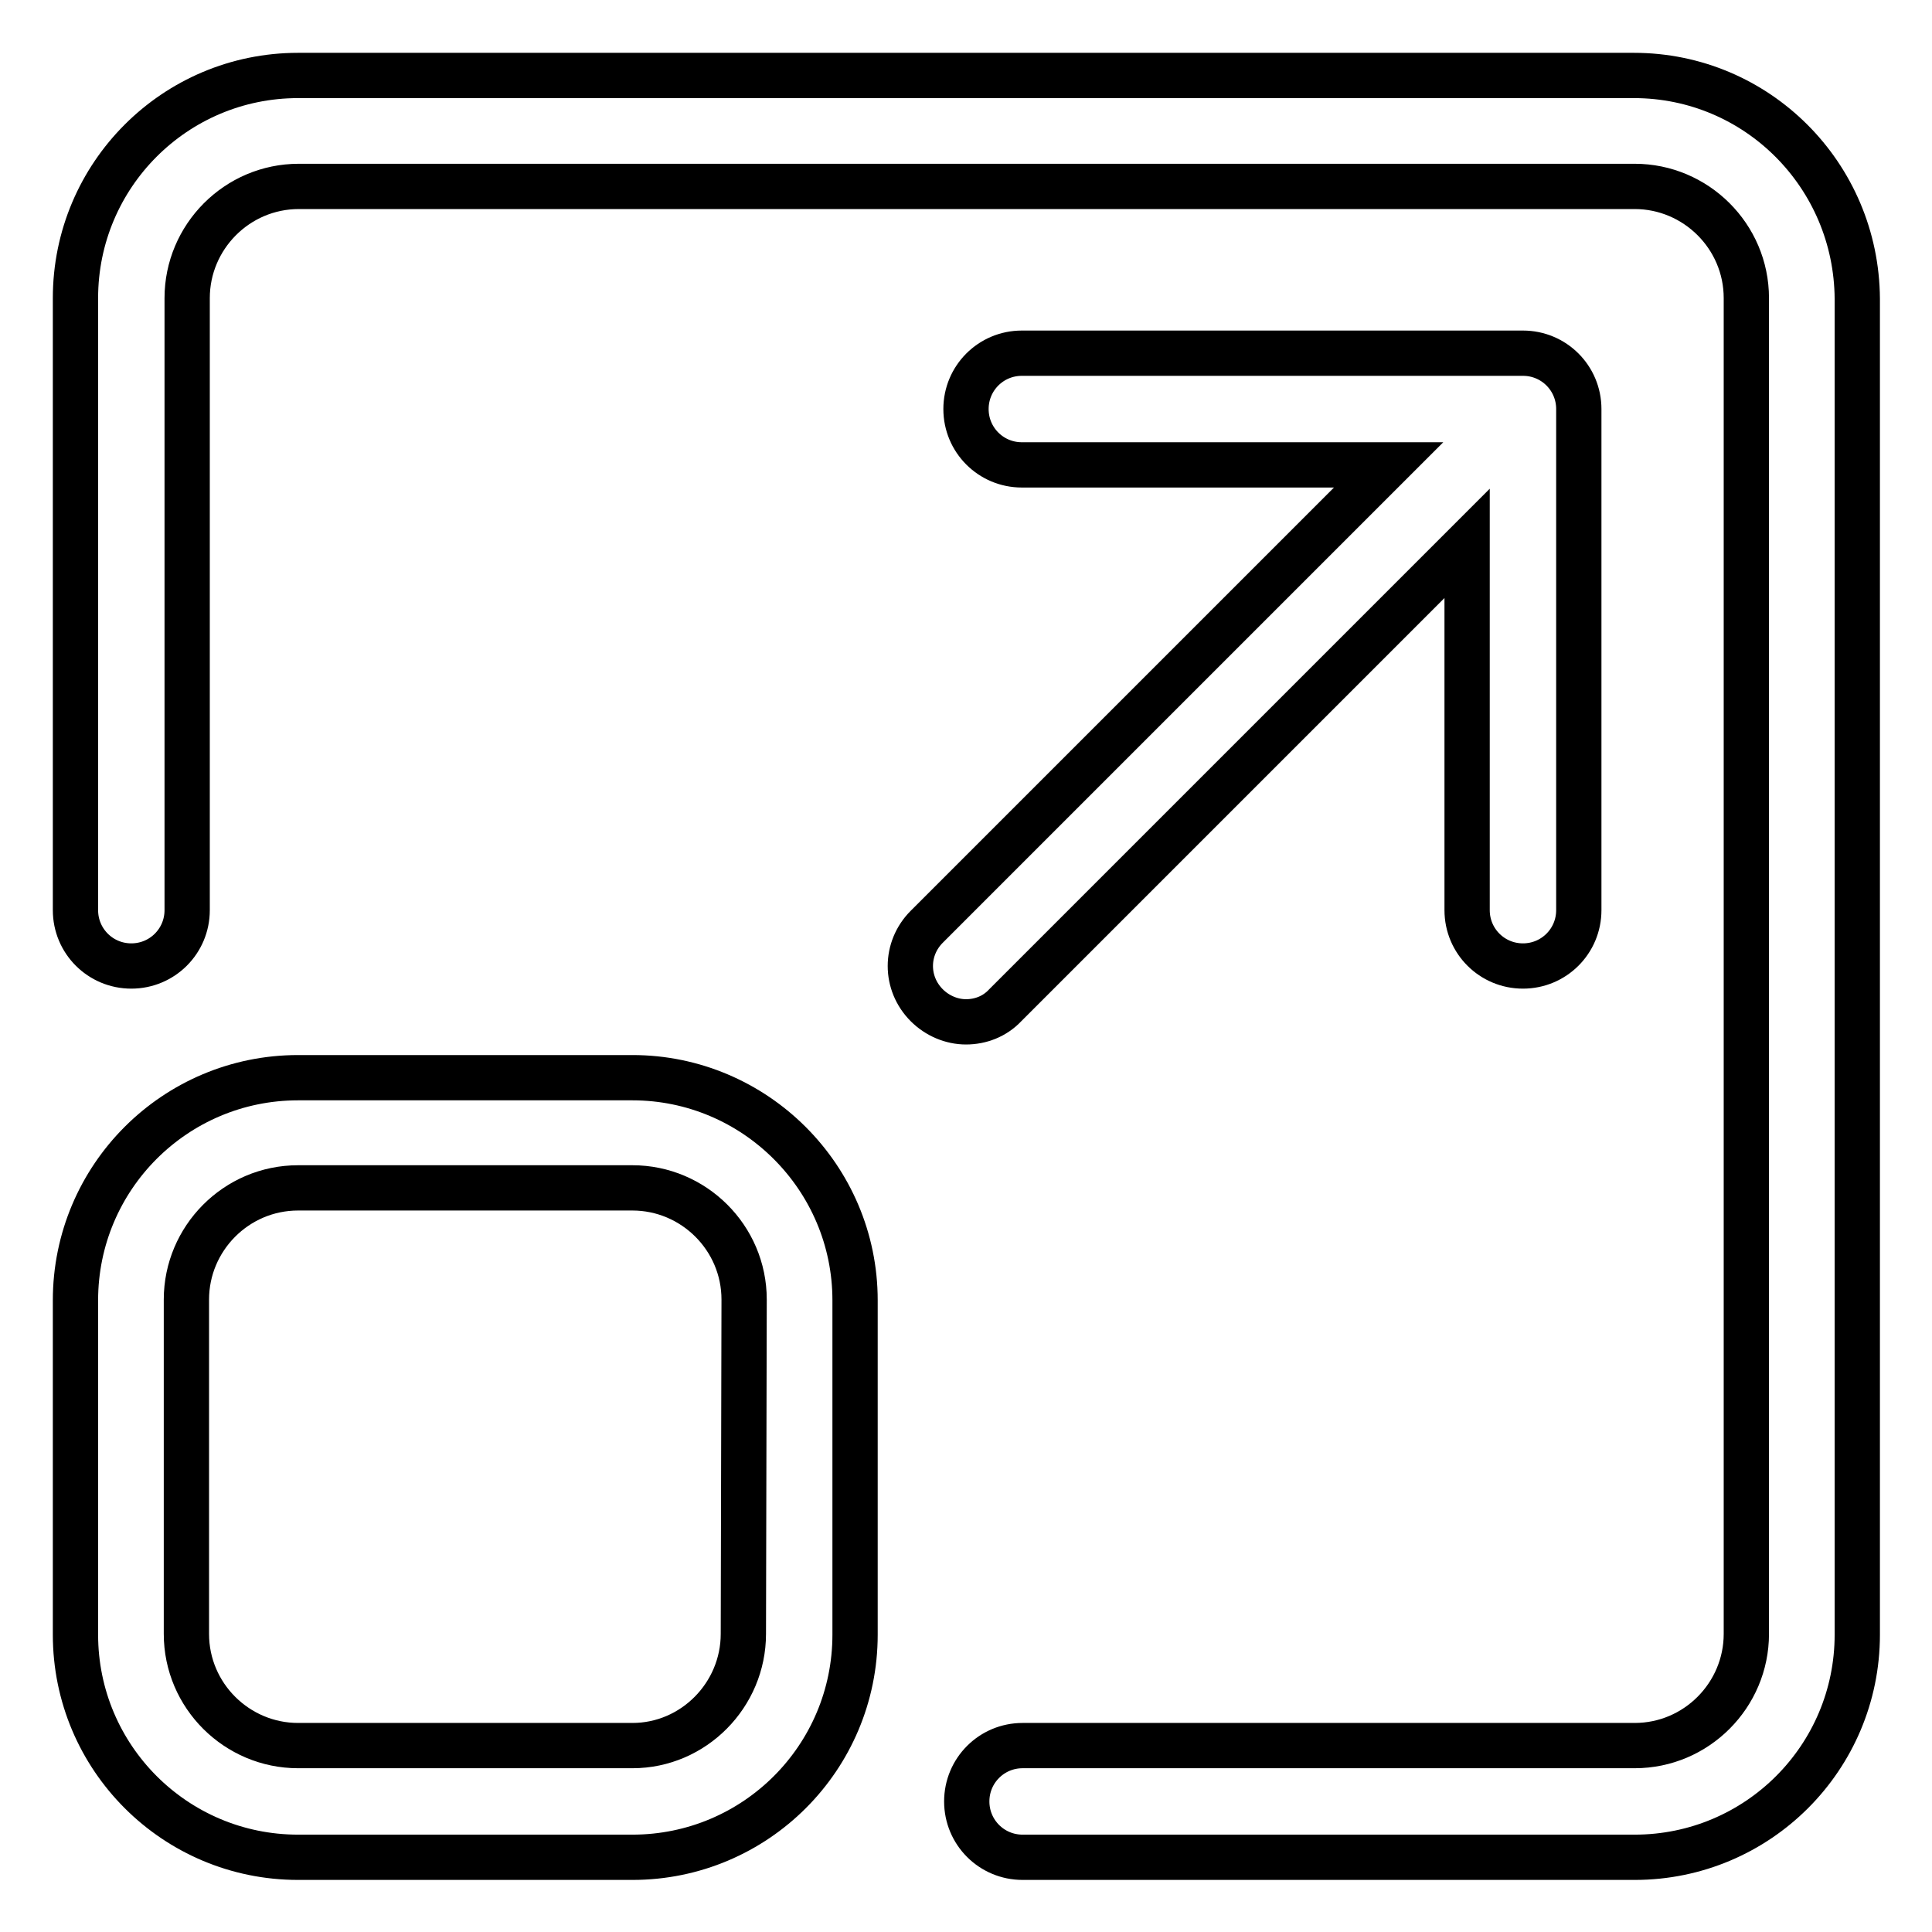 <?xml version="1.0" encoding="utf-8"?>
<!-- Svg Vector Icons : http://www.onlinewebfonts.com/icon -->
<!DOCTYPE svg PUBLIC "-//W3C//DTD SVG 1.1//EN" "http://www.w3.org/Graphics/SVG/1.1/DTD/svg11.dtd">
<svg version="1.1" xmlns="http://www.w3.org/2000/svg" xmlns:xlink="http://www.w3.org/1999/xlink" x="0px" y="0px" viewBox="0 0 256 256" enable-background="new 0 0 256 256" xml:space="preserve">
<g> <path stroke-width="6" fill-opacity="0" stroke="#000000"  d="M83.8,142.8H39.5C23.2,142.8,10,156,10,172.3v44.3c0,16.3,13.2,29.5,29.5,29.5h44.3 c16.3,0,29.5-13.2,29.5-29.5v-44.3C113.3,156,100,142.8,83.8,142.8z M98.5,216.5c0,8.1-6.6,14.8-14.7,14.8H39.5 c-8.1,0-14.8-6.6-14.8-14.8v-44.3c0-8.1,6.6-14.8,14.8-14.8h44.3c8.1,0,14.8,6.6,14.8,14.8L98.5,216.5L98.5,216.5z M133.2,133.2 l61.2-61.2v48.6c0,4.1,3.3,7.4,7.4,7.4c4.1,0,7.4-3.3,7.4-7.4V54.2c0-4.1-3.3-7.4-7.4-7.4h-66.4c-4.1,0-7.4,3.3-7.4,7.4 c0,4.1,3.3,7.4,7.4,7.4h48.6l-61.2,61.2c-2.9,2.9-2.9,7.5,0,10.4c1.4,1.4,3.3,2.2,5.2,2.2C129.9,135.4,131.8,134.7,133.2,133.2z  M216.5,10h-177C23.2,10,10,23.2,10,39.5v81.1c0,4.1,3.3,7.4,7.4,7.4c4.1,0,7.4-3.3,7.4-7.4V39.5c0-8.1,6.6-14.8,14.8-14.8h177 c8.1,0,14.8,6.6,14.8,14.8v177c0,8.1-6.6,14.8-14.8,14.8h-81.1c-4.1,0-7.4,3.3-7.4,7.4c0,4.1,3.3,7.4,7.4,7.4h81.1 c16.3,0,29.5-13.2,29.5-29.5v-177C246,23.2,232.8,10,216.5,10z"/></g>
</svg>